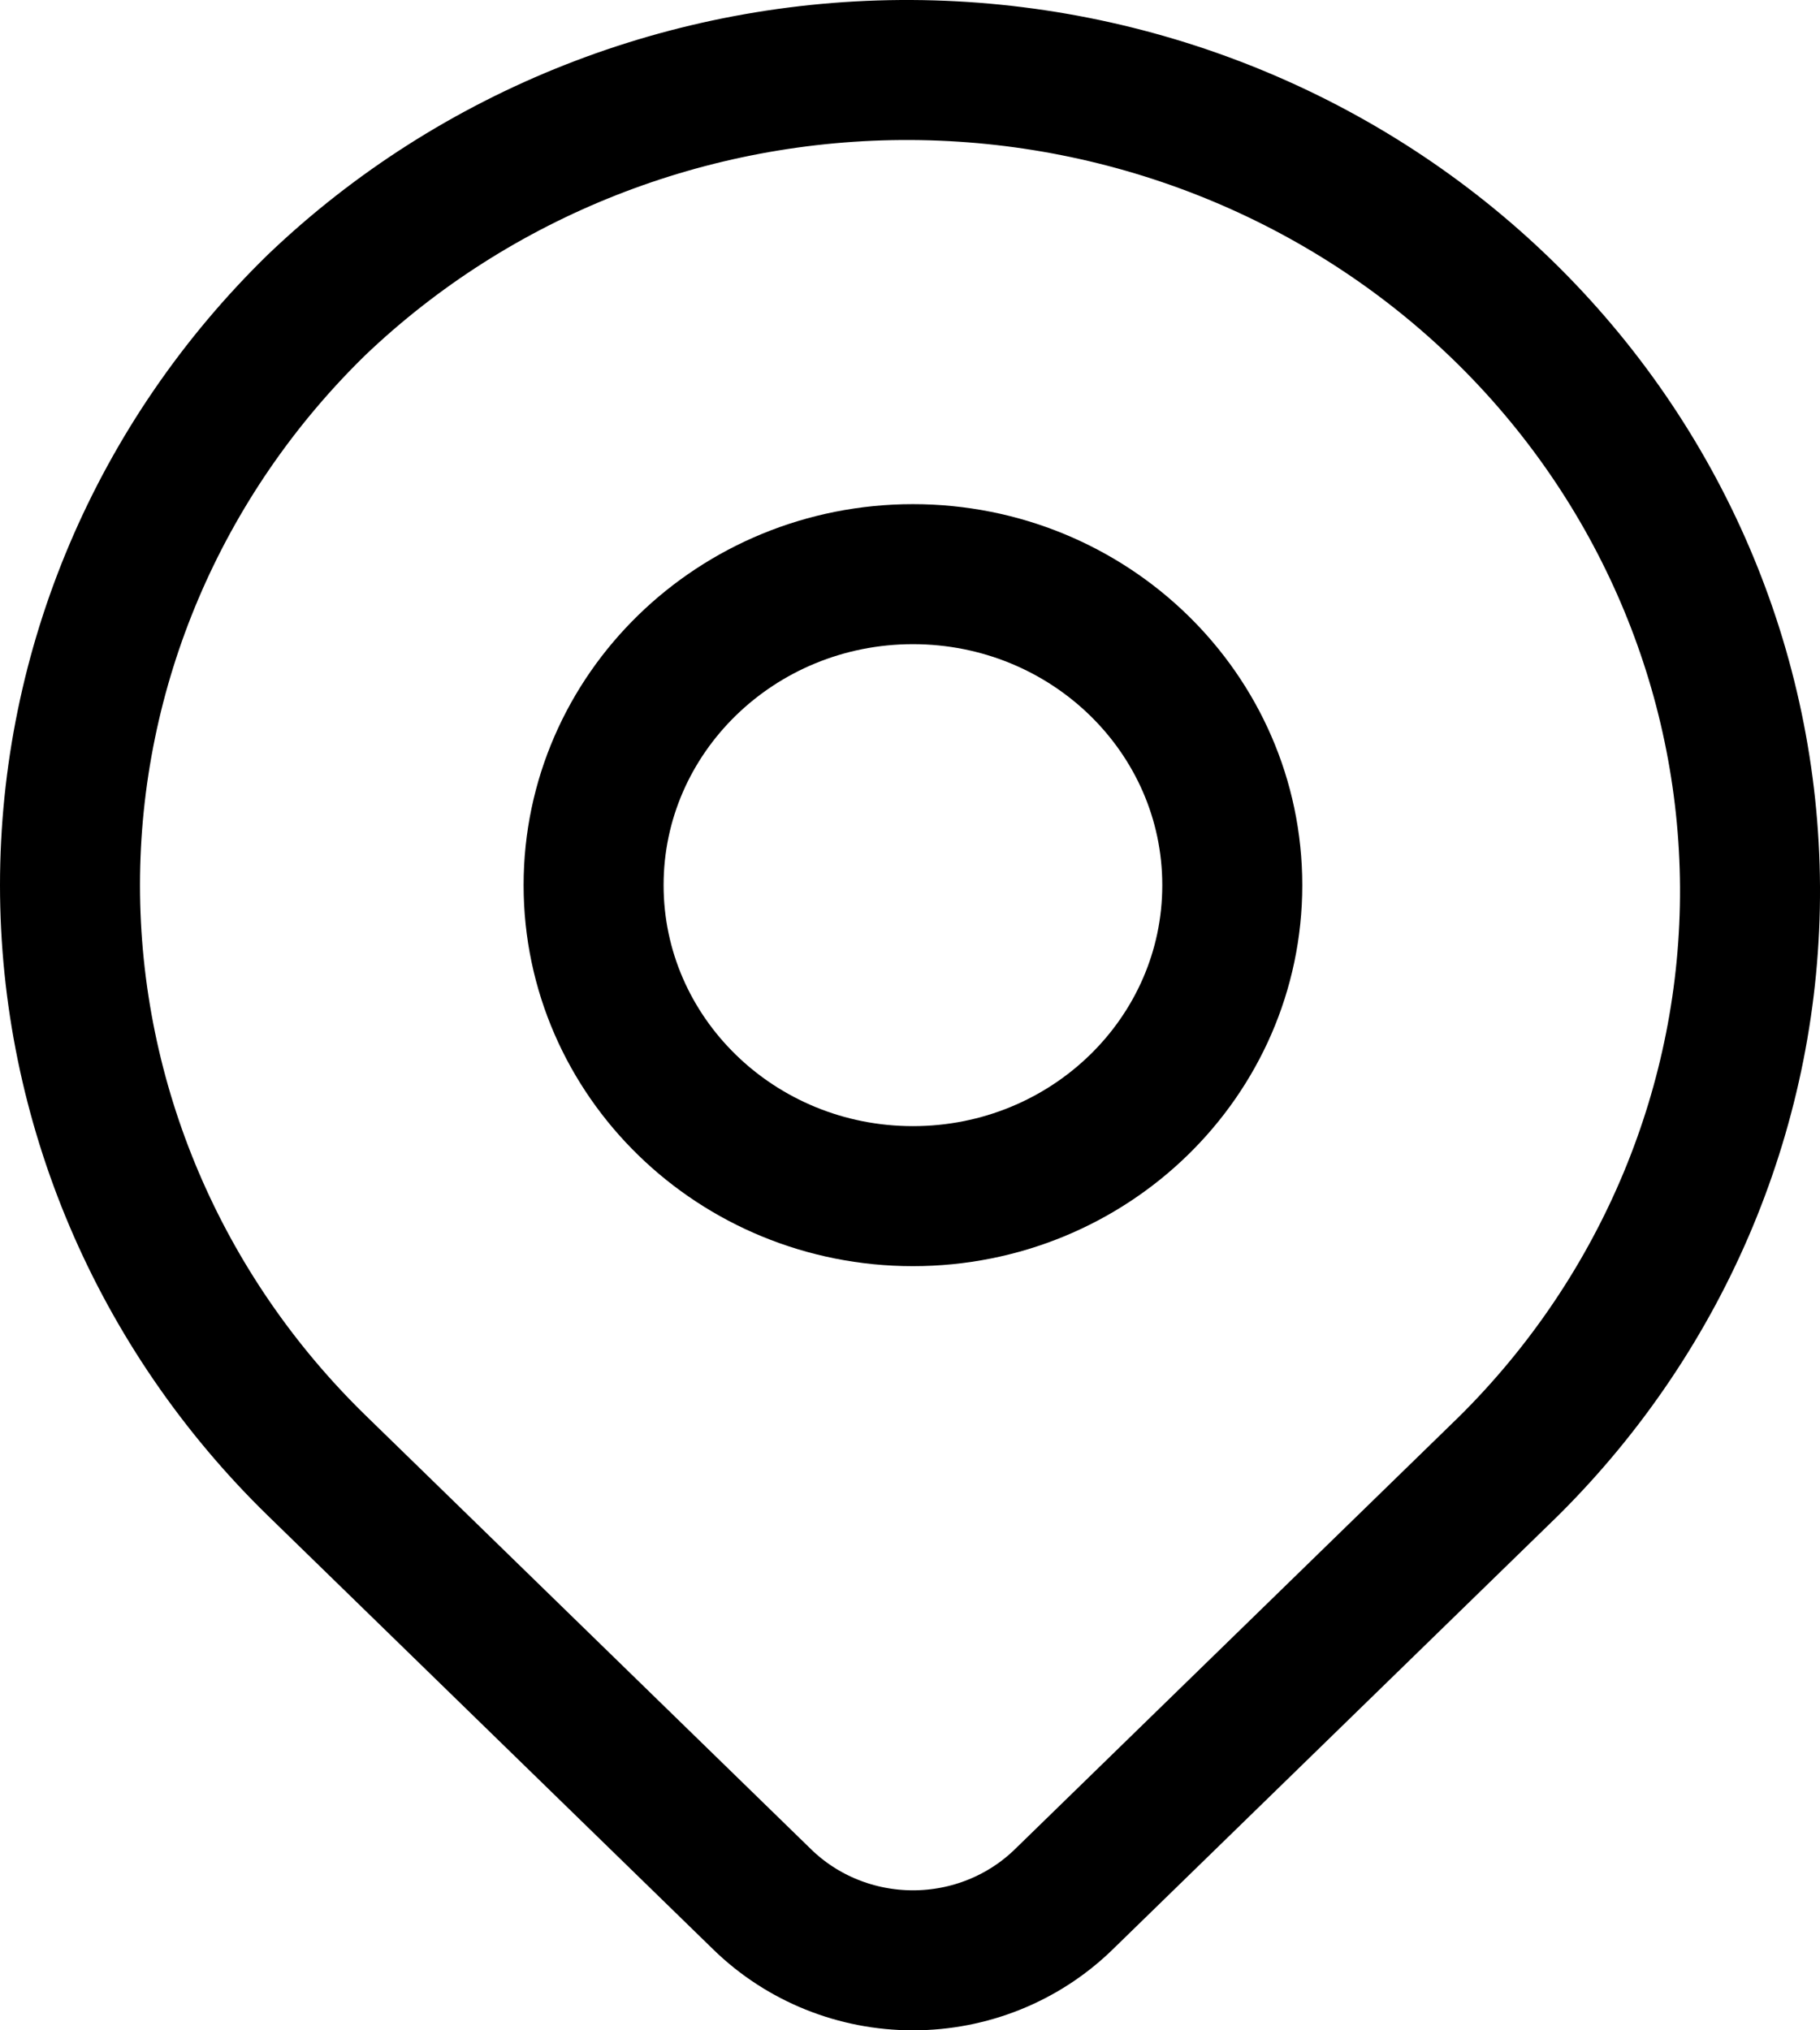 <?xml version="1.0" encoding="UTF-8"?> <svg xmlns="http://www.w3.org/2000/svg" width="26" height="29" viewBox="0 0 26 29" fill="none"><path d="M4.527 4.351C6.793 2.189 9.844 0.985 13.017 1C16.19 1.016 19.229 2.25 21.473 4.435C23.716 6.619 24.984 9.578 25 12.668C25.016 15.757 23.779 18.728 21.558 20.935L15.193 27.133C14.622 27.688 13.849 28 13.043 28C12.236 28 11.463 27.688 10.892 27.133L4.527 20.935C2.269 18.736 1 15.753 1 12.643C1 9.533 2.269 6.551 4.527 4.351Z" stroke="black" stroke-width="2" stroke-linejoin="round"></path><path d="M13.042 17.085C15.562 17.085 17.604 15.096 17.604 12.643C17.604 10.19 15.562 8.201 13.042 8.201C10.523 8.201 8.48 10.19 8.48 12.643C8.48 15.096 10.523 17.085 13.042 17.085Z" stroke="black" stroke-width="2" stroke-linecap="round" stroke-linejoin="round"></path></svg> 